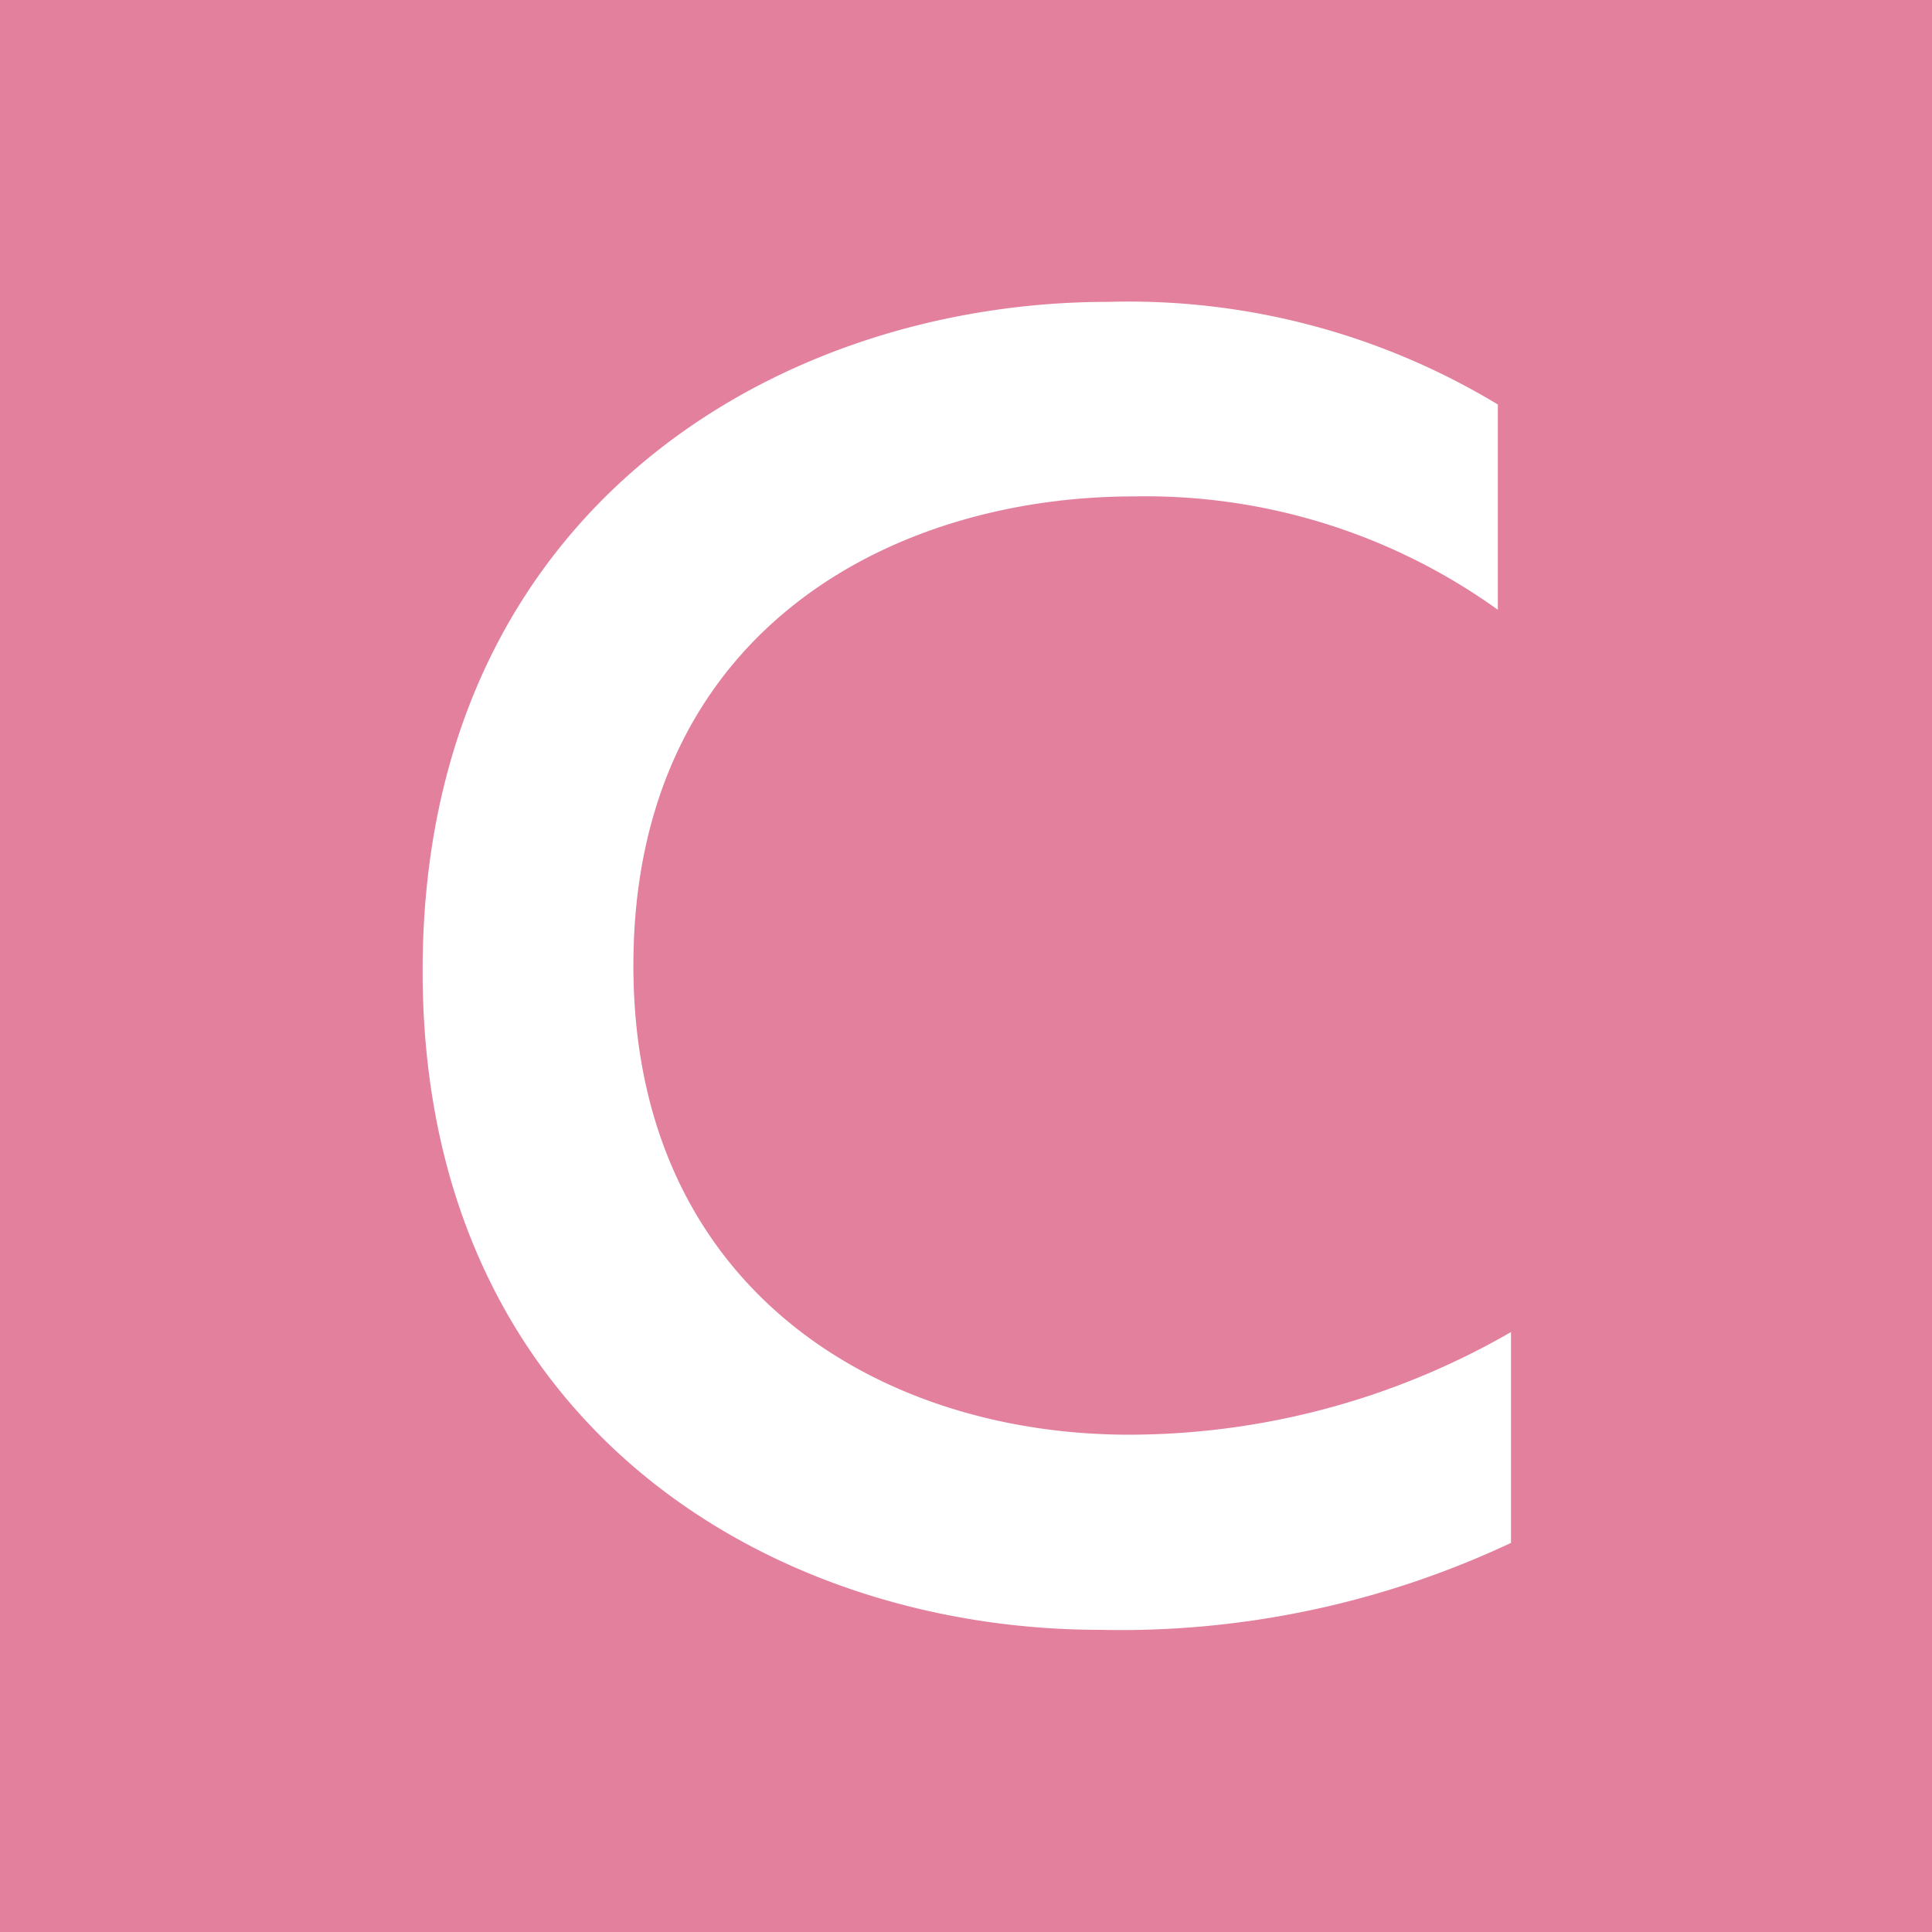<svg viewBox="0 0 32 32" height="32" width="32" xmlns="http://www.w3.org/2000/svg" data-name="Raggruppa 30193" id="Raggruppa_30193">
  <rect fill="#e3809e" height="32" width="32" data-name="Rettangolo 95" id="Rettangolo_95"></rect>
  <path fill="#fff" transform="translate(-169.301 -400.688)" d="M187.649,405.688a11.819,11.819,0,0,1,6.461,1.7v3.4a9.994,9.994,0,0,0-6.024-1.878c-4.059,0-8.294,2.27-8.294,7.771,0,5.369,4.1,7.77,8.207,7.77a12.679,12.679,0,0,0,6.329-1.7v3.492a15.19,15.19,0,0,1-6.809,1.44c-5.5,0-11.218-3.449-11.218-10.913C176.3,409.137,182.193,405.688,187.649,405.688Z" data-name="Tracciato 132417" id="Tracciato_132417"></path>
</svg>
